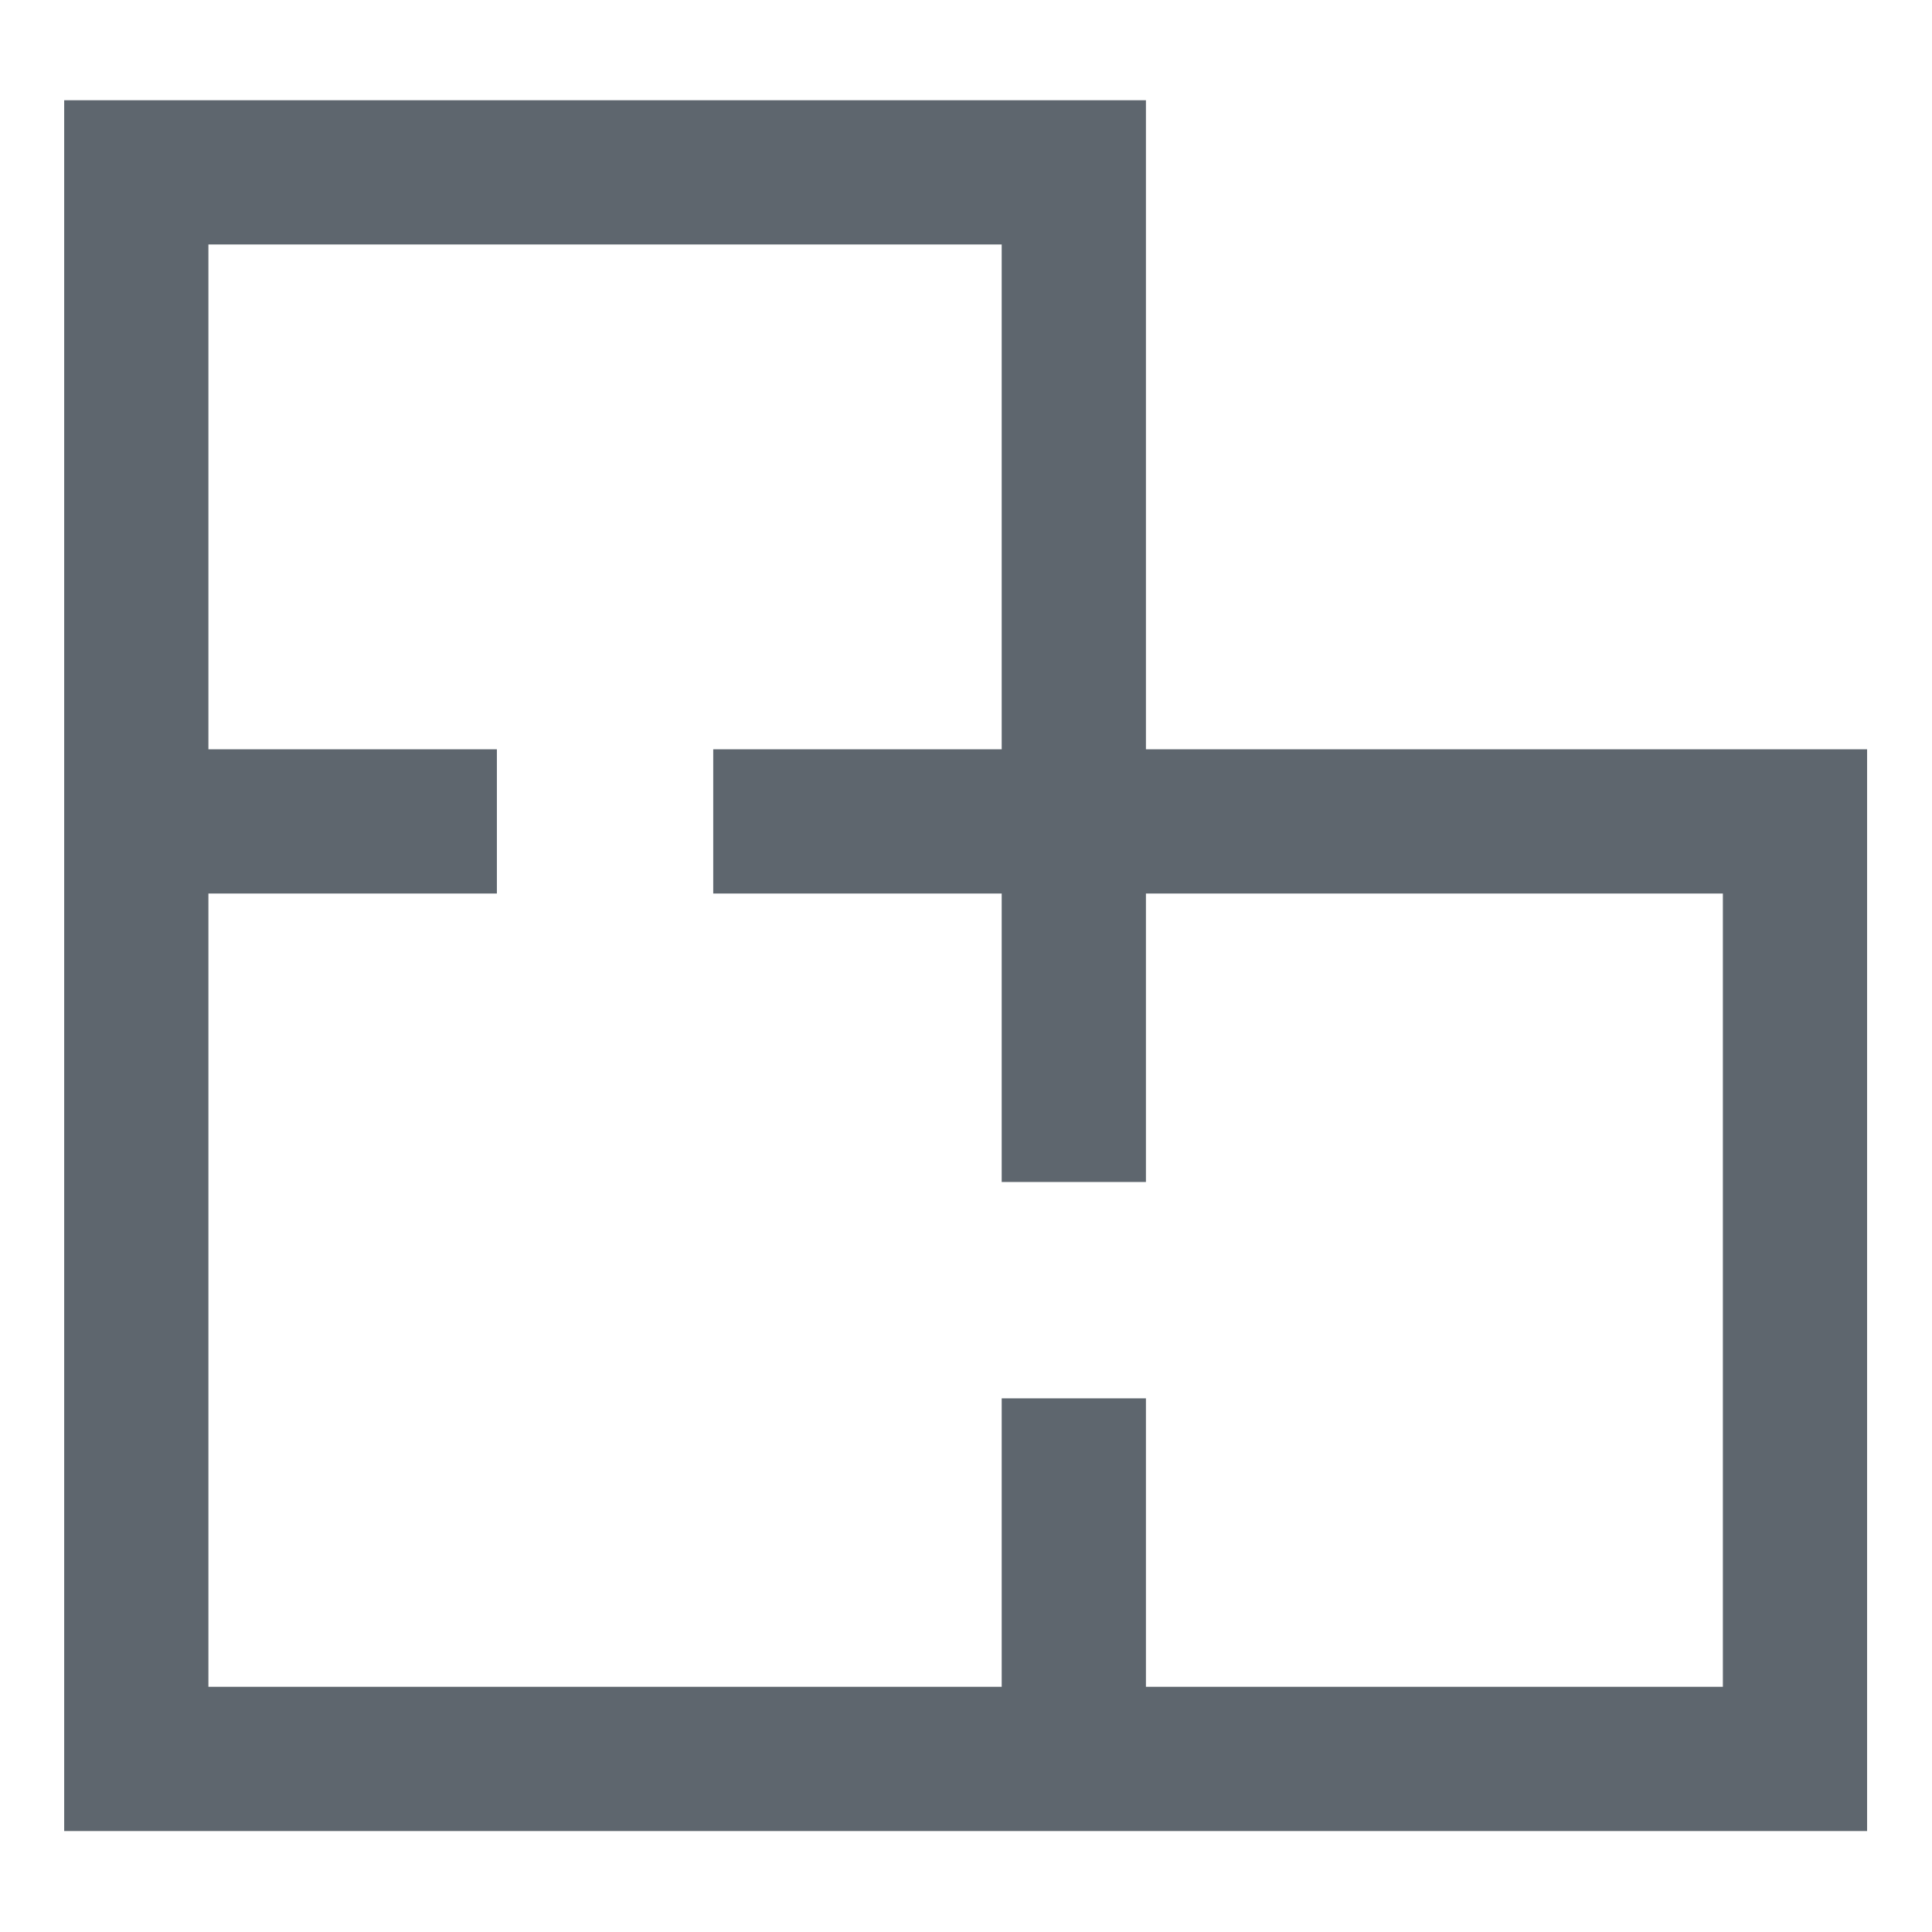 <?xml version="1.0" encoding="UTF-8"?>
<svg id="Camada_1" data-name="Camada 1" xmlns="http://www.w3.org/2000/svg" viewBox="0 0 26.79 26.79">
  <defs>
    <style>
      .cls-1 {
        fill: #5e666e;
        fill-rule: evenodd;
      }
    </style>
  </defs>
  <path class="cls-1" d="M.89,25.39V1.39h15v9h10v15H.89ZM15.89,12.39v4h-2v-4h-4v-2h4V3.39H2.89v7h4v2H2.89v11h11v-4h2v4h8v-11h-8Z"/>
</svg>